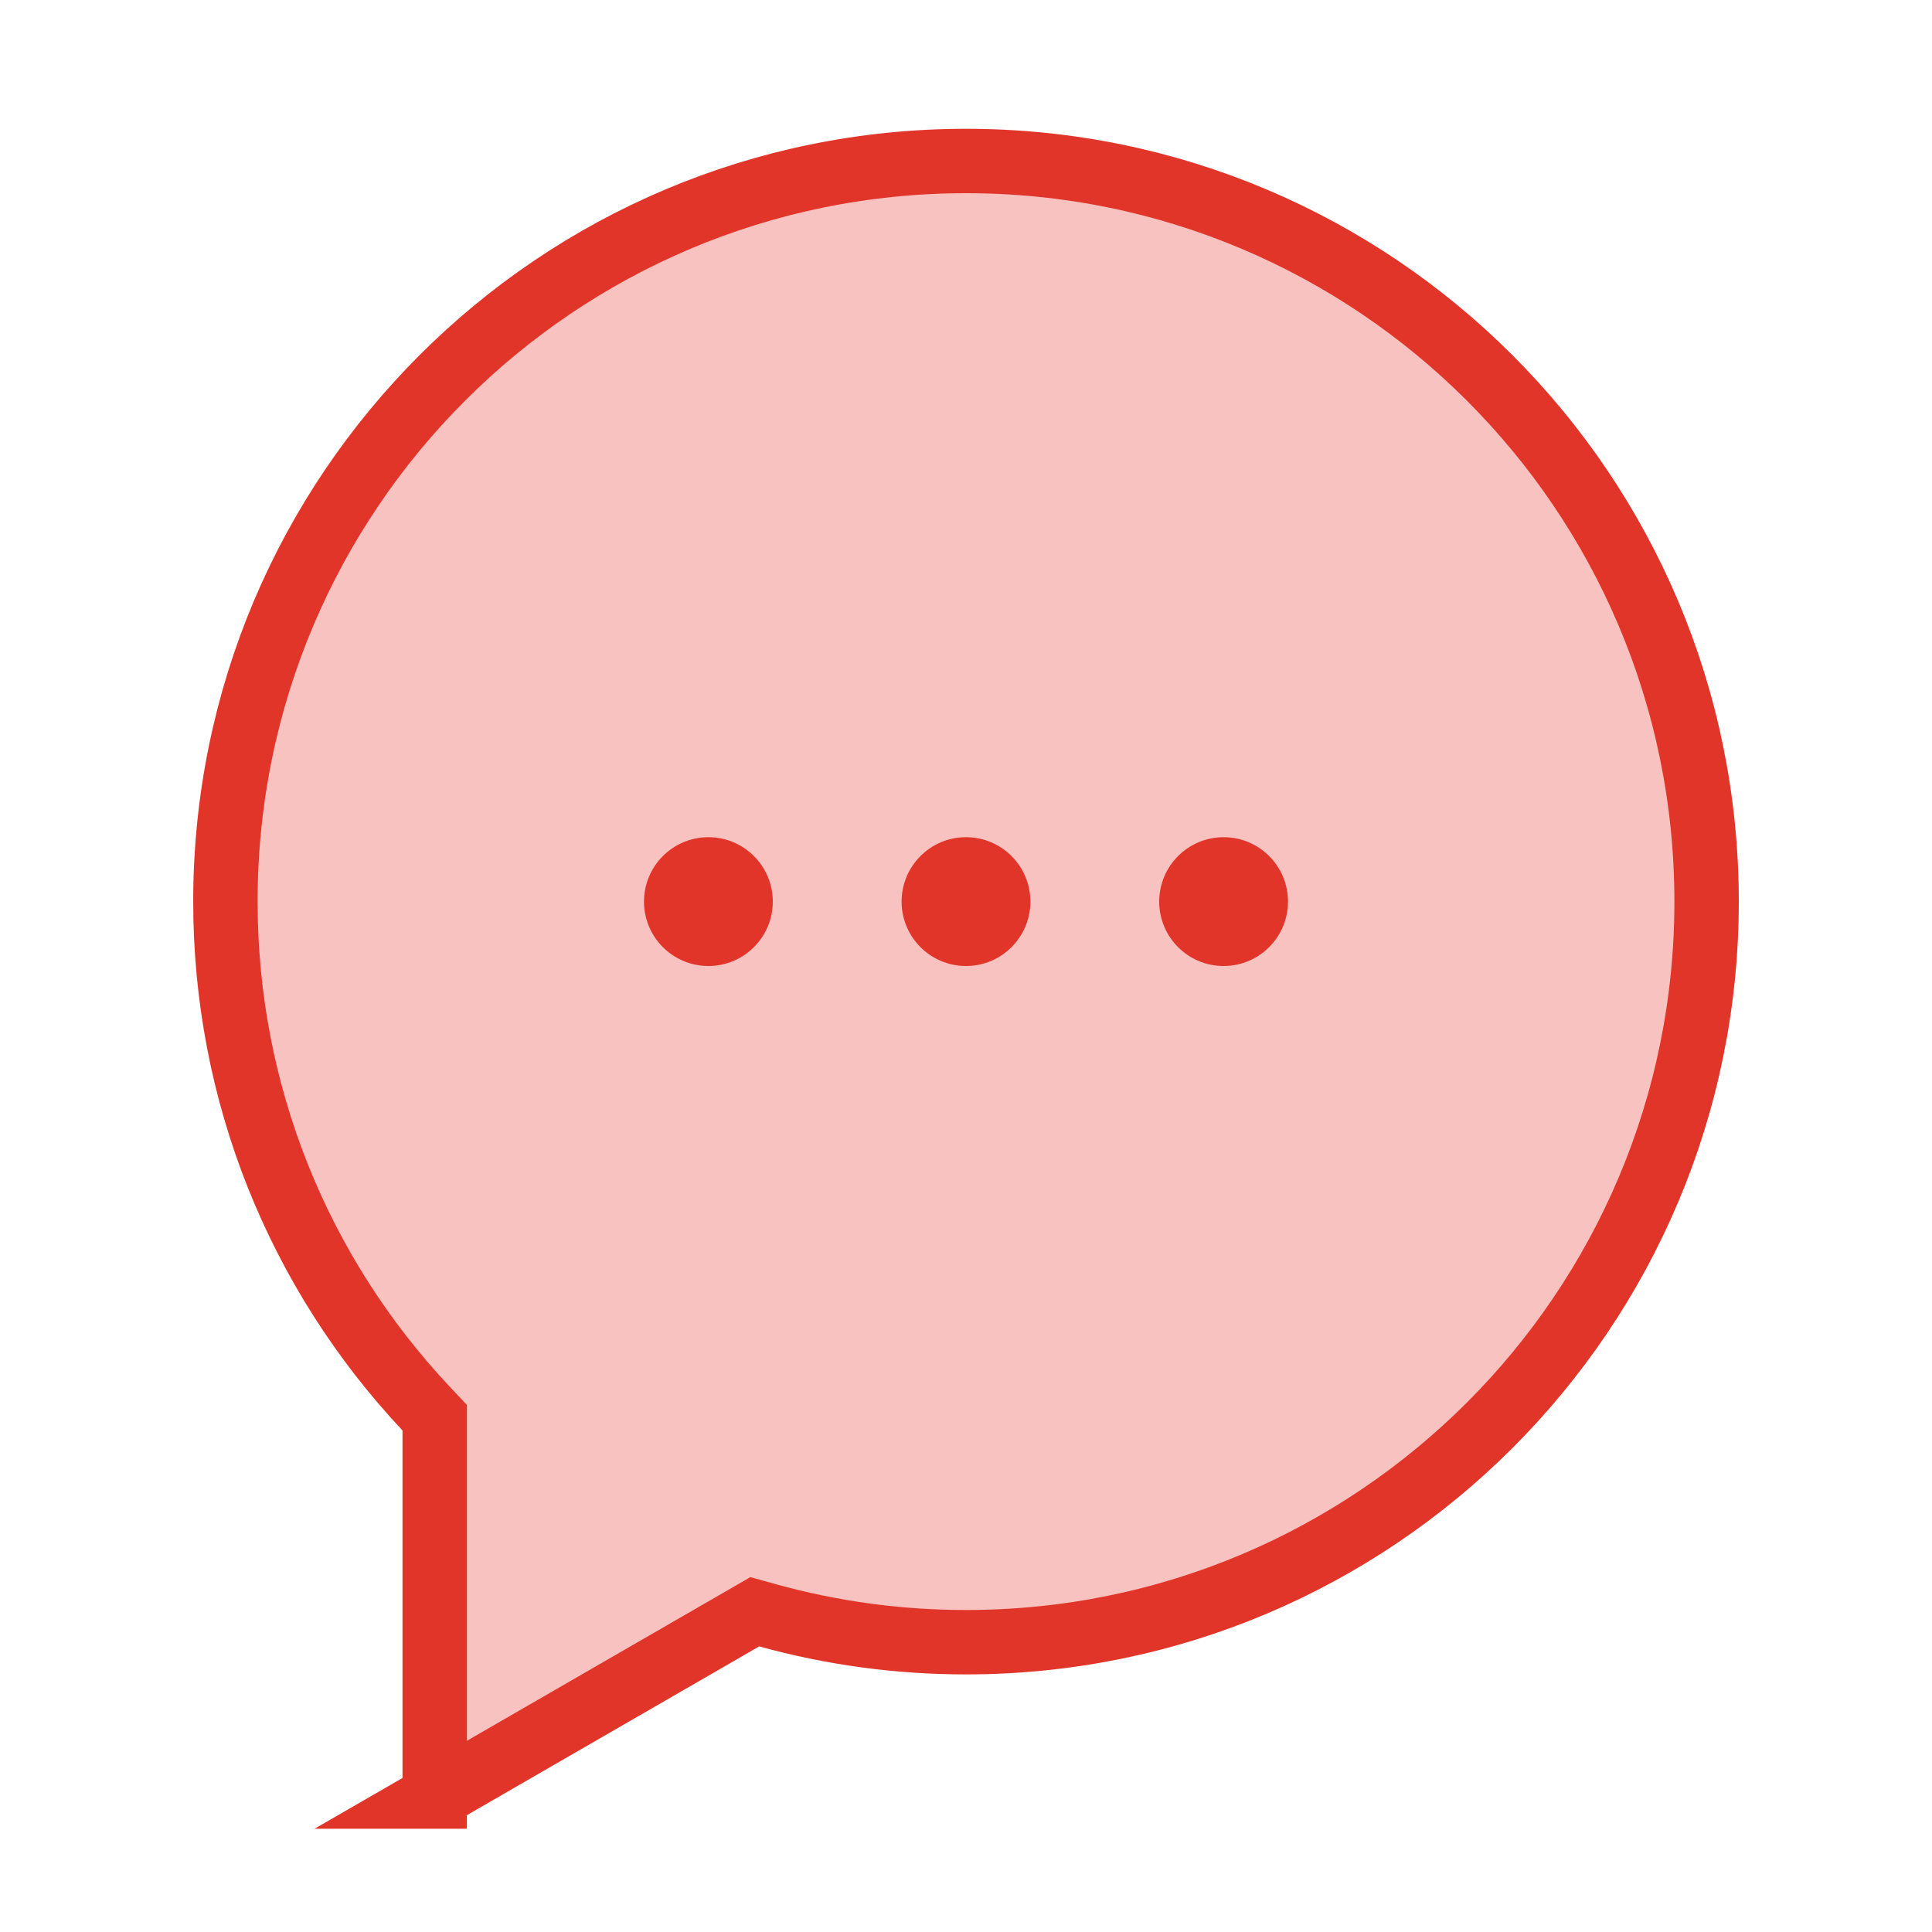 <?xml version="1.0" encoding="utf-8"?>
<svg xmlns="http://www.w3.org/2000/svg" width="60" height="60">
  <g fill="#E2352A" fill-rule="evenodd">
    <path d="M13.5 55.794l9.94-5.739.404.112c1.988.55 4.053.833 6.156.833 12.703 0 23-10.297 23-23S42.703 5 30 5 7 15.297 7 28c0 5.93 2.252 11.504 6.229 15.74l.271.288v11.766z" stroke="#E2352A" stroke-width="2" fill-opacity=".3"/>
    <circle cx="22" cy="28" r="2"/>
    <circle cx="30" cy="28" r="2"/>
    <circle cx="38" cy="28" r="2"/>
  </g>
</svg>